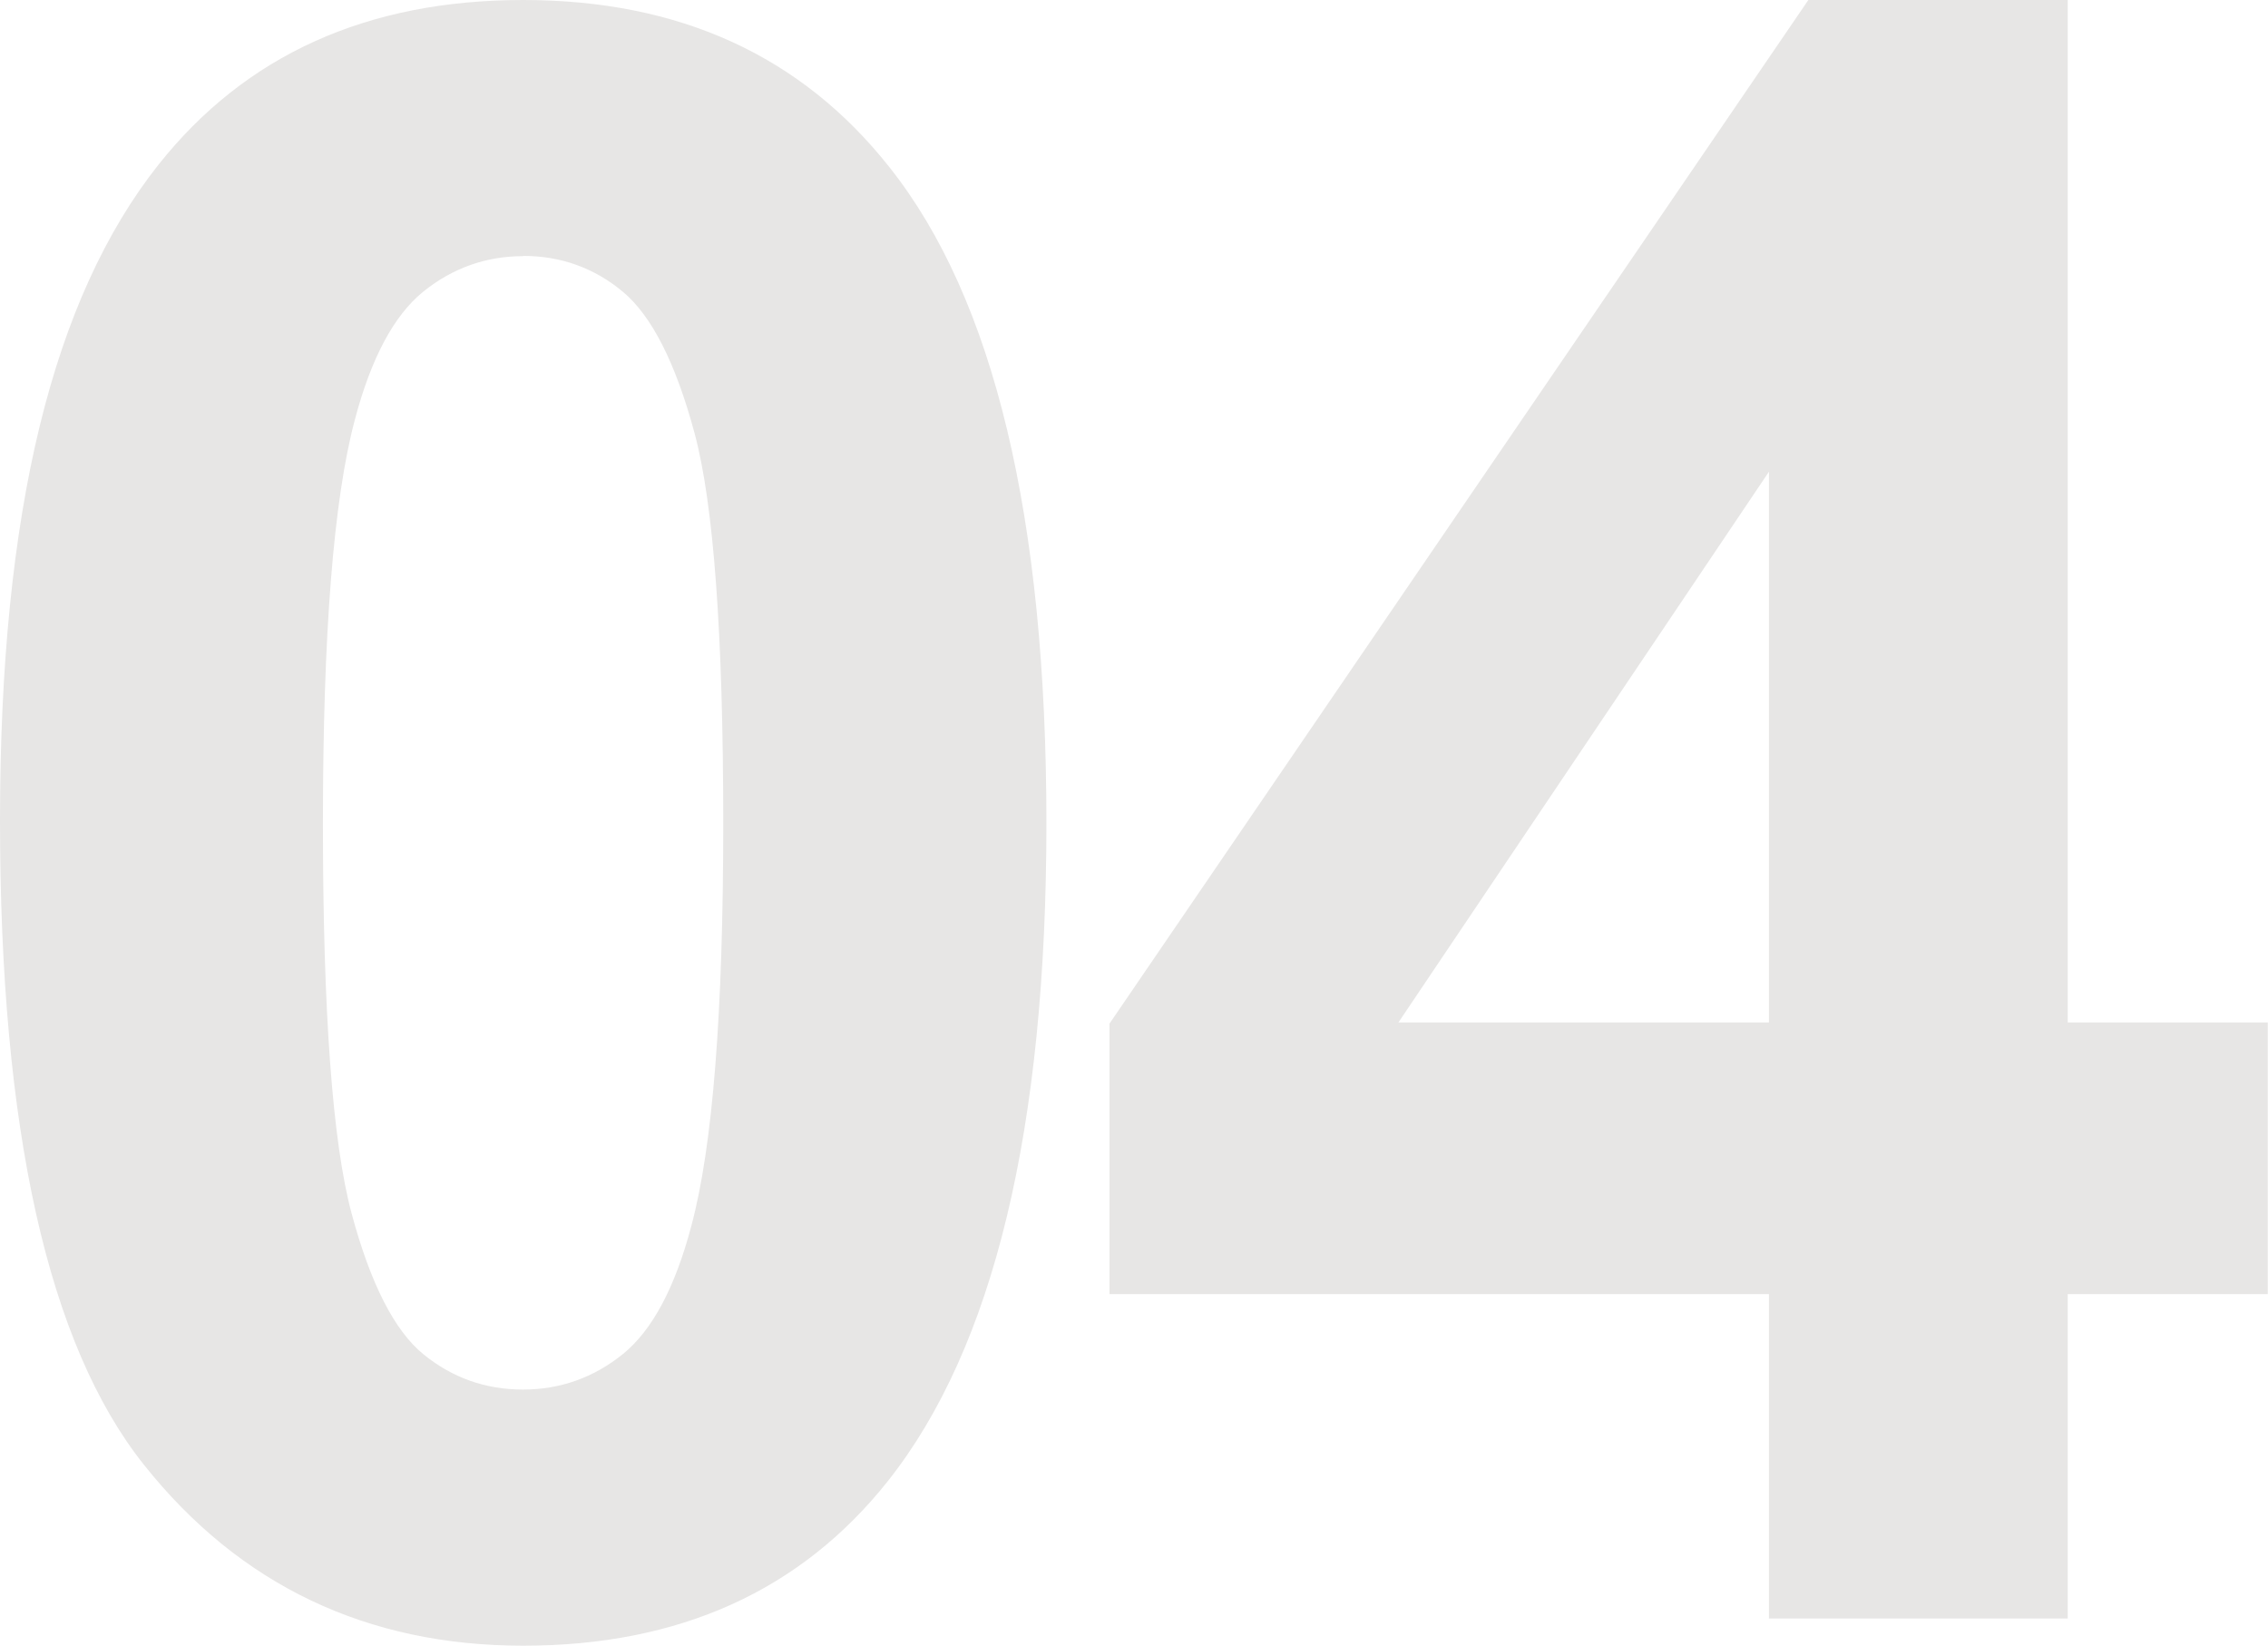 <?xml version="1.0" encoding="UTF-8"?><svg id="_レイヤー_2" xmlns="http://www.w3.org/2000/svg" width="96.71" height="70.17" viewBox="0 0 96.71 70.17"><g id="bg"><g><path d="M22.31,0c6.66,0,11.86,2.38,15.61,7.12,4.47,5.62,6.7,14.95,6.7,27.98s-2.25,22.34-6.75,28.03c-3.72,4.69-8.91,7.03-15.56,7.03s-12.08-2.57-16.17-7.71C2.05,57.32,0,48.16,0,34.97S2.25,12.72,6.75,7.03C10.47,2.34,15.66,0,22.31,0Zm0,10.92c-1.59,0-3.02,.51-4.27,1.52-1.25,1.02-2.22,2.84-2.91,5.46-.91,3.41-1.36,9.14-1.36,17.2s.41,13.6,1.22,16.62c.81,3.02,1.84,5.02,3.07,6.02,1.23,1,2.65,1.5,4.24,1.5s3.02-.51,4.27-1.52c1.25-1.02,2.22-2.84,2.91-5.46,.91-3.38,1.36-9.09,1.36-17.16s-.41-13.6-1.22-16.62c-.81-3.02-1.84-5.03-3.07-6.05-1.23-1.02-2.65-1.52-4.24-1.52Z" style="fill:#e7e6e5;"/><path d="M75.43,69v-13.83h-28.12v-11.53L77.11,0h11.06V43.59h8.53v11.58h-8.53v13.83h-12.75Zm0-25.41V20.11l-15.8,23.48h15.8Z" style="fill:#e7e6e5;"/></g></g></svg>